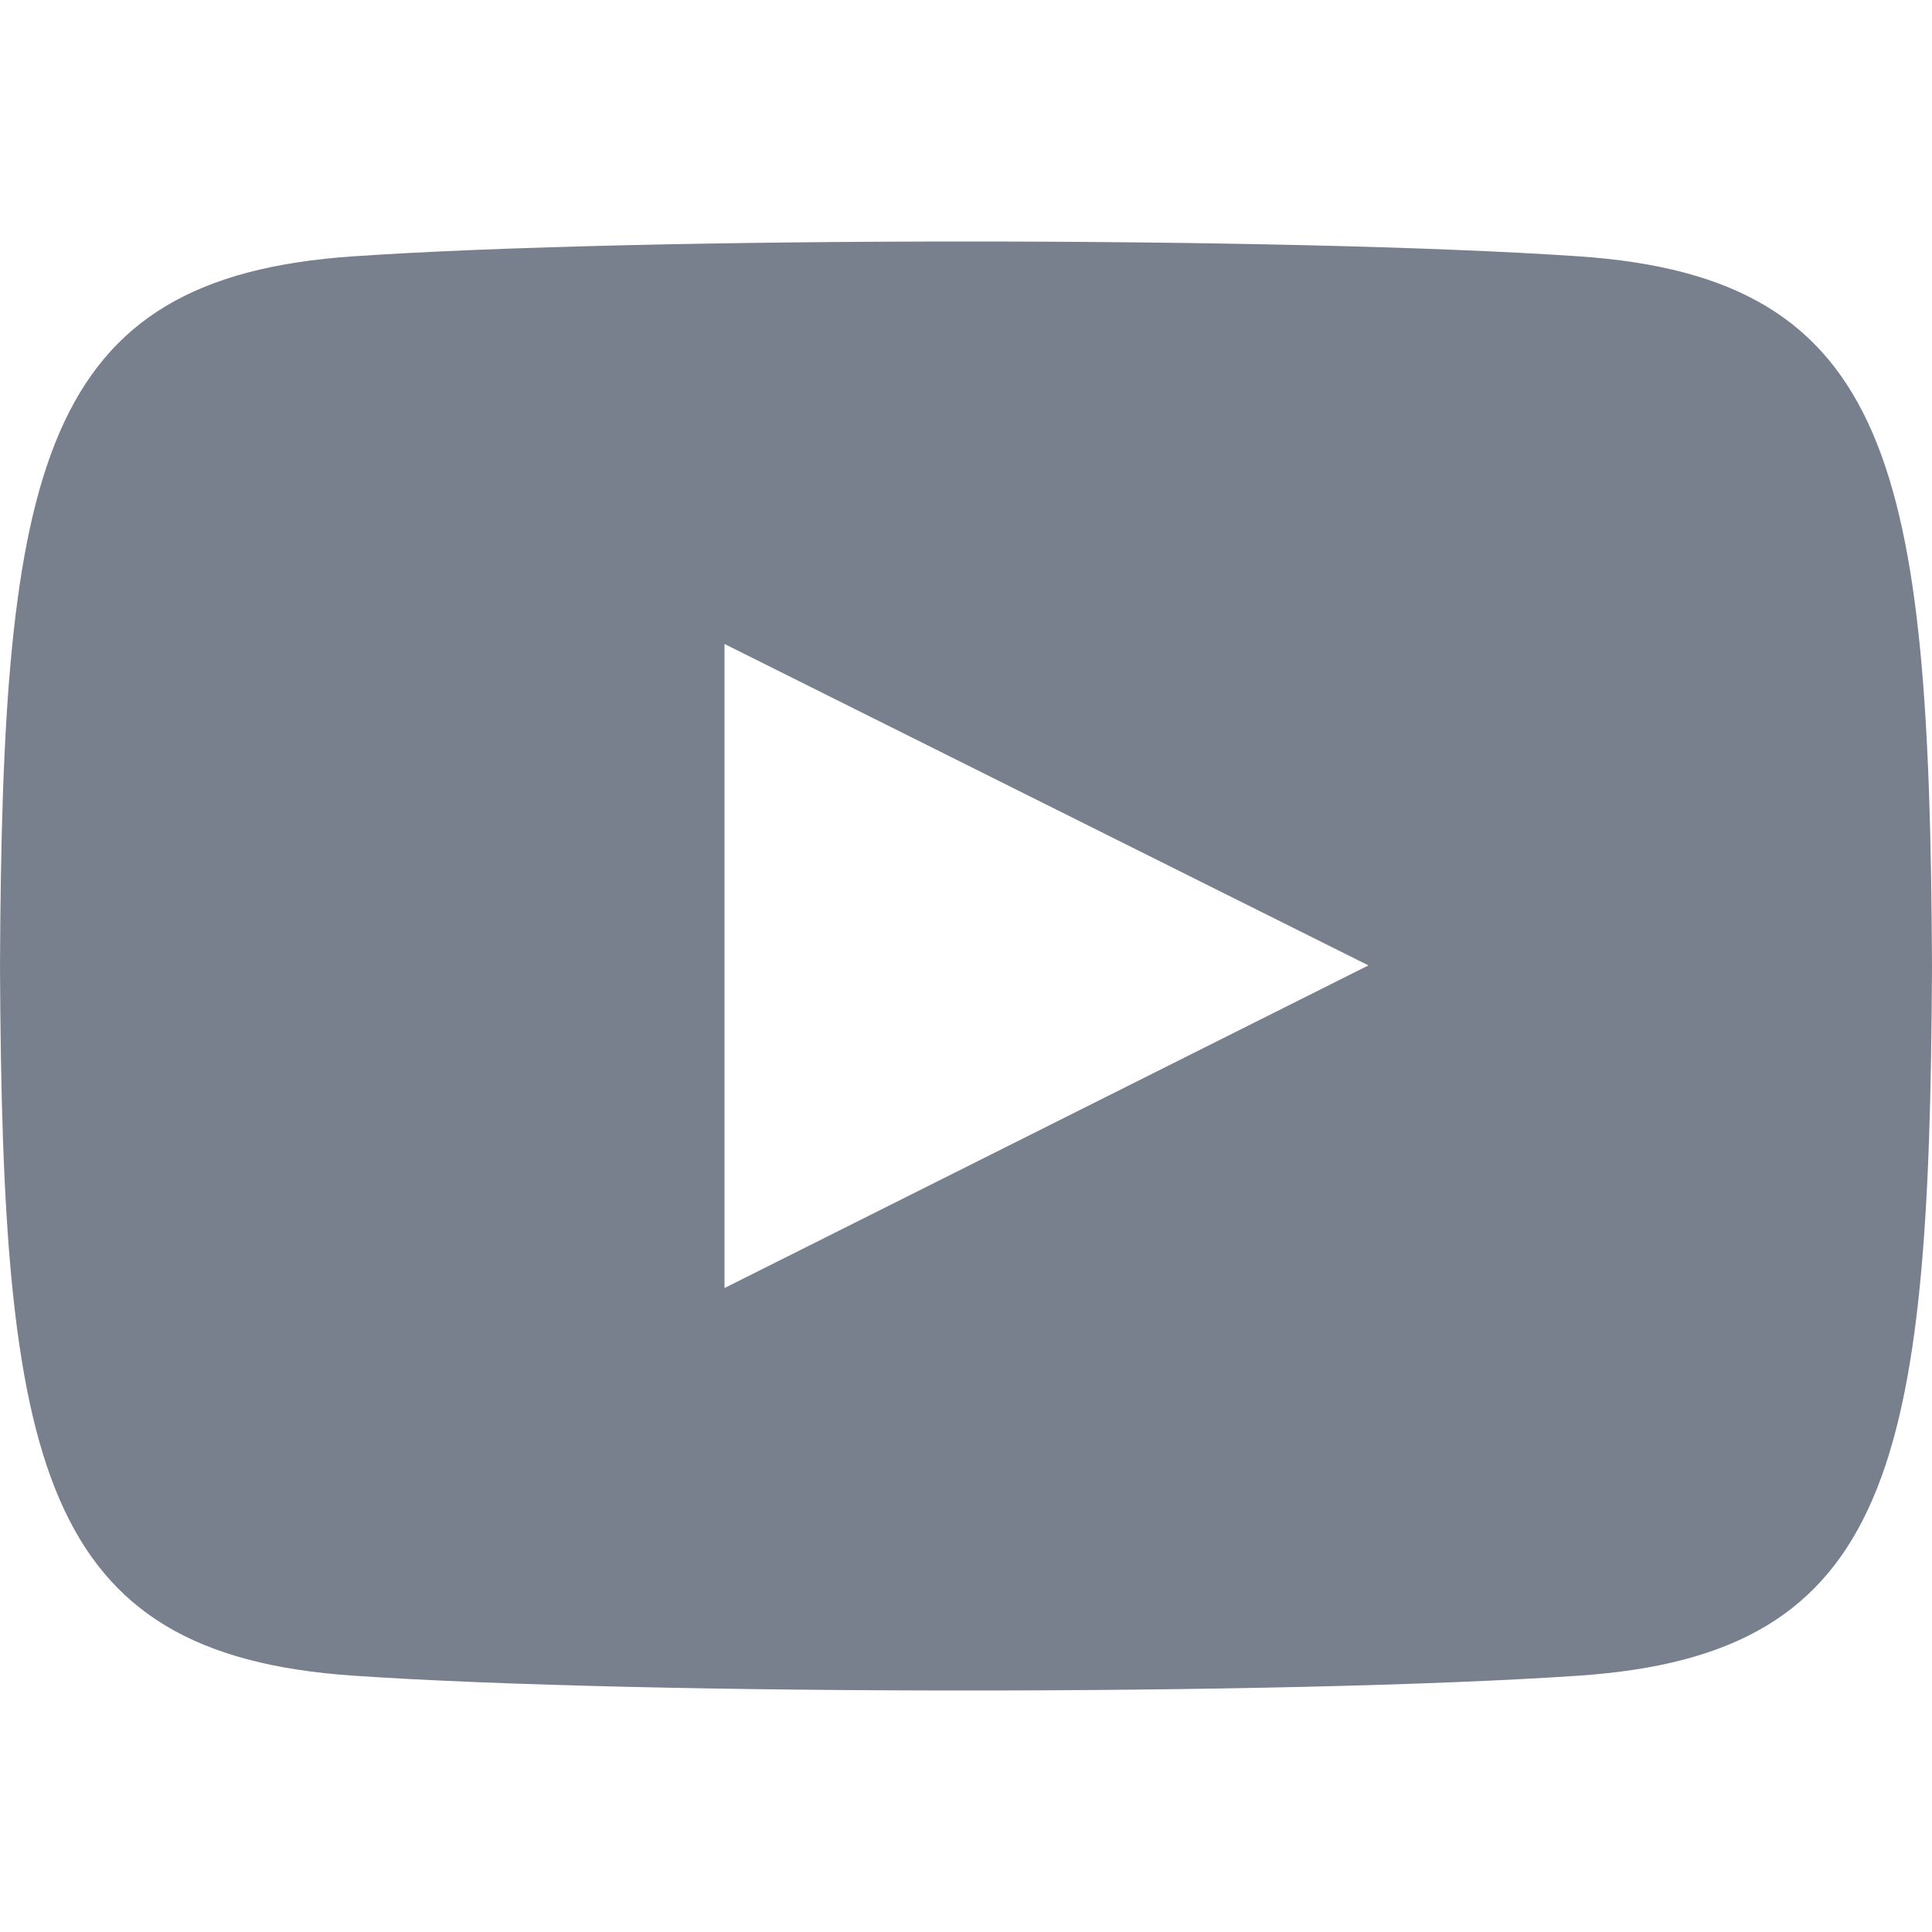 <svg width="16" height="16" viewBox="0 0 16 16" fill="none" xmlns="http://www.w3.org/2000/svg">
<path d="M13.077 2.123C10.674 1.959 5.323 1.959 2.923 2.123C0.325 2.3 0.019 3.869 0 8C0.019 12.123 0.323 13.699 2.923 13.877C5.323 14.041 10.674 14.041 13.077 13.877C15.675 13.7 15.981 12.131 16 8C15.981 3.877 15.677 2.301 13.077 2.123ZM6 10.667V5.333L11.333 7.995L6 10.667Z" fill="#787F8D"/>
</svg>
